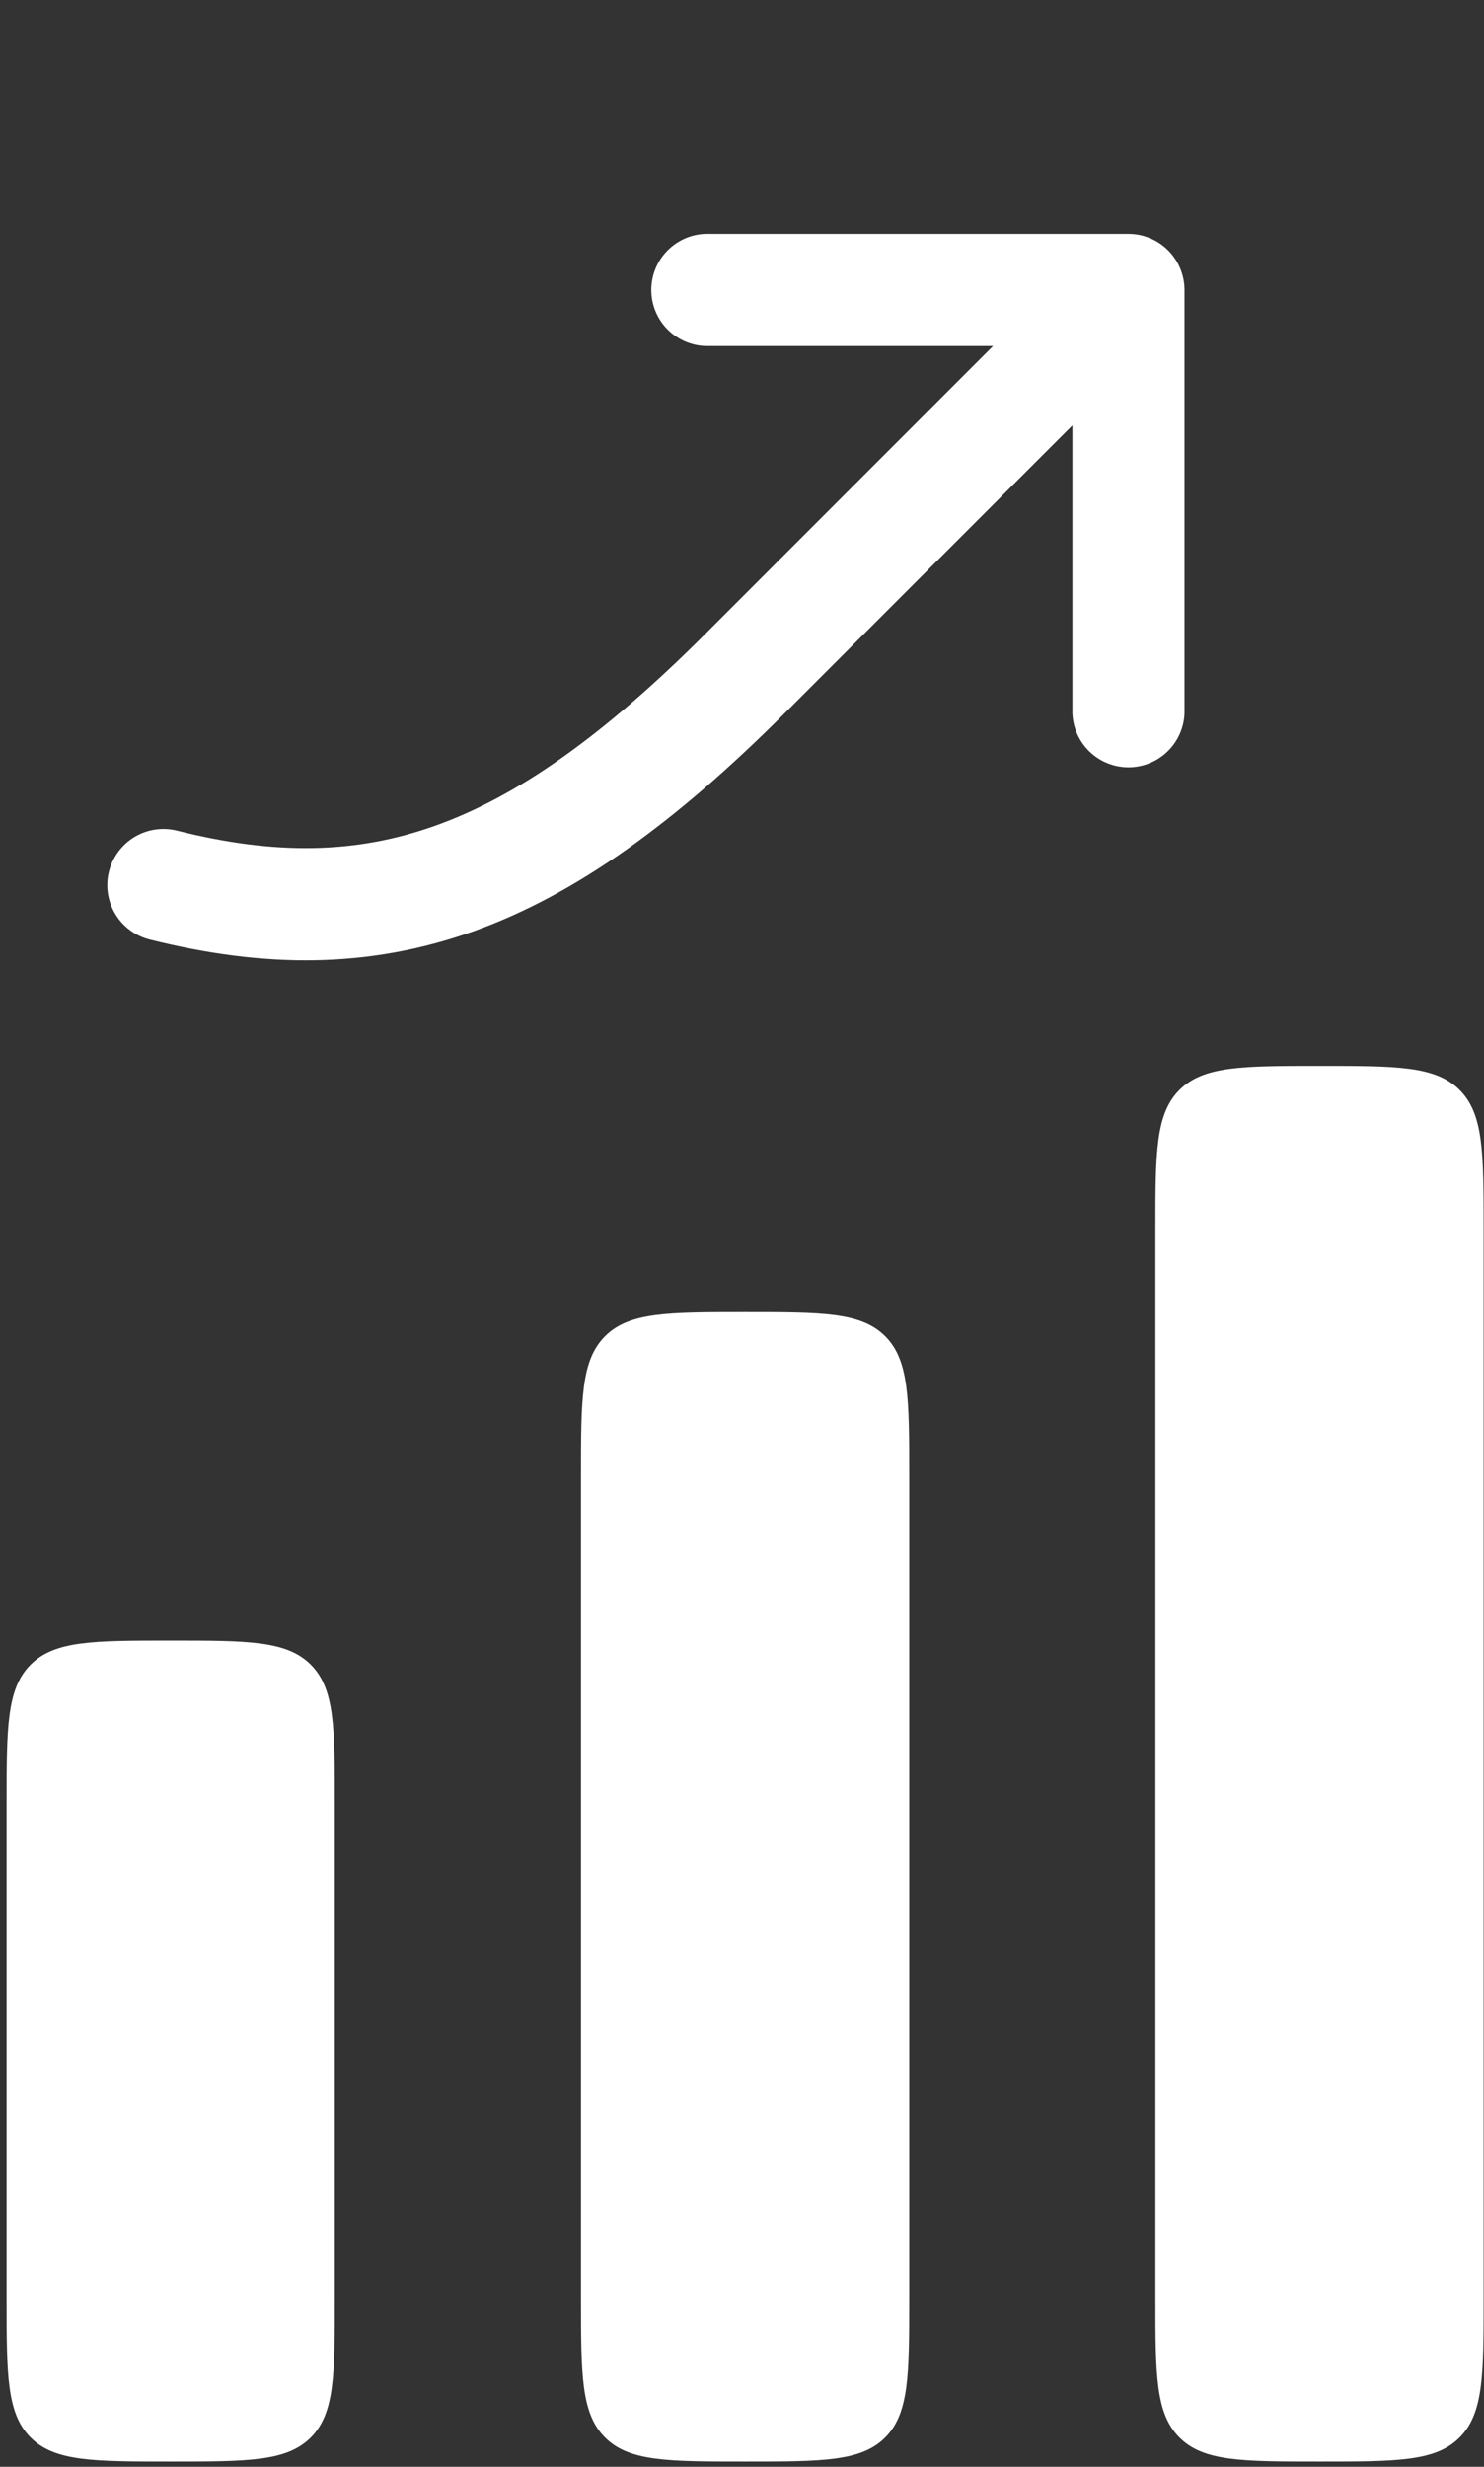 <svg width="192" height="319" viewBox="0 0 192 319" fill="none" xmlns="http://www.w3.org/2000/svg">
<rect x="0" y="0" width="192" height="319" fill="#333333" stroke="none"/>
<path d="M138.746 92.23C138.812 94.109 139.606 95.889 140.958 97.195C142.311 98.501 144.118 99.231 145.998 99.231C147.879 99.231 149.685 98.501 151.038 97.195C152.391 95.889 153.184 94.109 153.251 92.23L153.251 37.497C153.249 35.574 152.485 33.73 151.125 32.37C149.765 31.01 147.921 30.246 145.998 30.244L91.265 30.244C89.386 30.311 87.606 31.104 86.3 32.457C84.994 33.81 84.264 35.616 84.264 37.497C84.264 39.377 84.994 41.184 86.3 42.537C87.606 43.889 89.386 44.683 91.265 44.749L128.484 44.749L91.265 81.968C77.944 95.288 66.867 103.013 56.331 106.776C45.986 110.47 35.512 110.586 22.903 107.419C21.978 107.187 21.016 107.141 20.073 107.281C19.13 107.421 18.224 107.746 17.406 108.236C16.588 108.727 15.875 109.373 15.308 110.139C14.74 110.905 14.329 111.776 14.097 112.701C13.866 113.626 13.819 114.587 13.959 115.53C14.1 116.473 14.424 117.379 14.915 118.197C15.405 119.015 16.052 119.728 16.818 120.295C17.584 120.863 18.454 121.274 19.379 121.506C34.123 125.193 47.601 125.303 61.209 120.452C74.619 115.663 87.481 106.276 101.527 92.23L138.746 55.011L138.746 92.23Z" fill="white"/>
<path d="M152.597 140.949C149.486 144.06 149.486 149.06 149.486 159.072V297.09C149.486 307.102 149.486 312.103 152.597 315.213C155.707 318.324 160.708 318.324 170.719 318.324C180.731 318.324 185.732 318.324 188.842 315.213C191.953 312.103 191.953 307.102 191.953 297.09V159.072C191.953 149.06 191.953 144.06 188.842 140.949C185.732 137.838 180.731 137.838 170.719 137.838C160.708 137.838 155.707 137.838 152.597 140.949ZM75.168 190.922C75.168 180.911 75.168 175.91 78.279 172.8C81.39 169.689 86.39 169.689 96.402 169.689C106.413 169.689 111.414 169.689 114.525 172.8C117.635 175.91 117.635 180.911 117.635 190.922V297.09C117.635 307.102 117.635 312.103 114.525 315.213C111.414 318.324 106.413 318.324 96.402 318.324C86.39 318.324 81.39 318.324 78.279 315.213C75.168 312.103 75.168 307.102 75.168 297.09V190.922ZM3.961 215.267C0.851 218.377 0.851 223.378 0.851 233.39V297.09C0.851 307.102 0.851 312.103 3.961 315.213C7.072 318.324 12.072 318.324 22.084 318.324C32.096 318.324 37.096 318.324 40.207 315.213C43.318 312.103 43.318 307.102 43.318 297.09V233.39C43.318 223.378 43.318 218.377 40.207 215.267C37.096 212.156 32.096 212.156 22.084 212.156C12.072 212.156 7.072 212.156 3.961 215.267Z" fill="white"/>
</svg>

